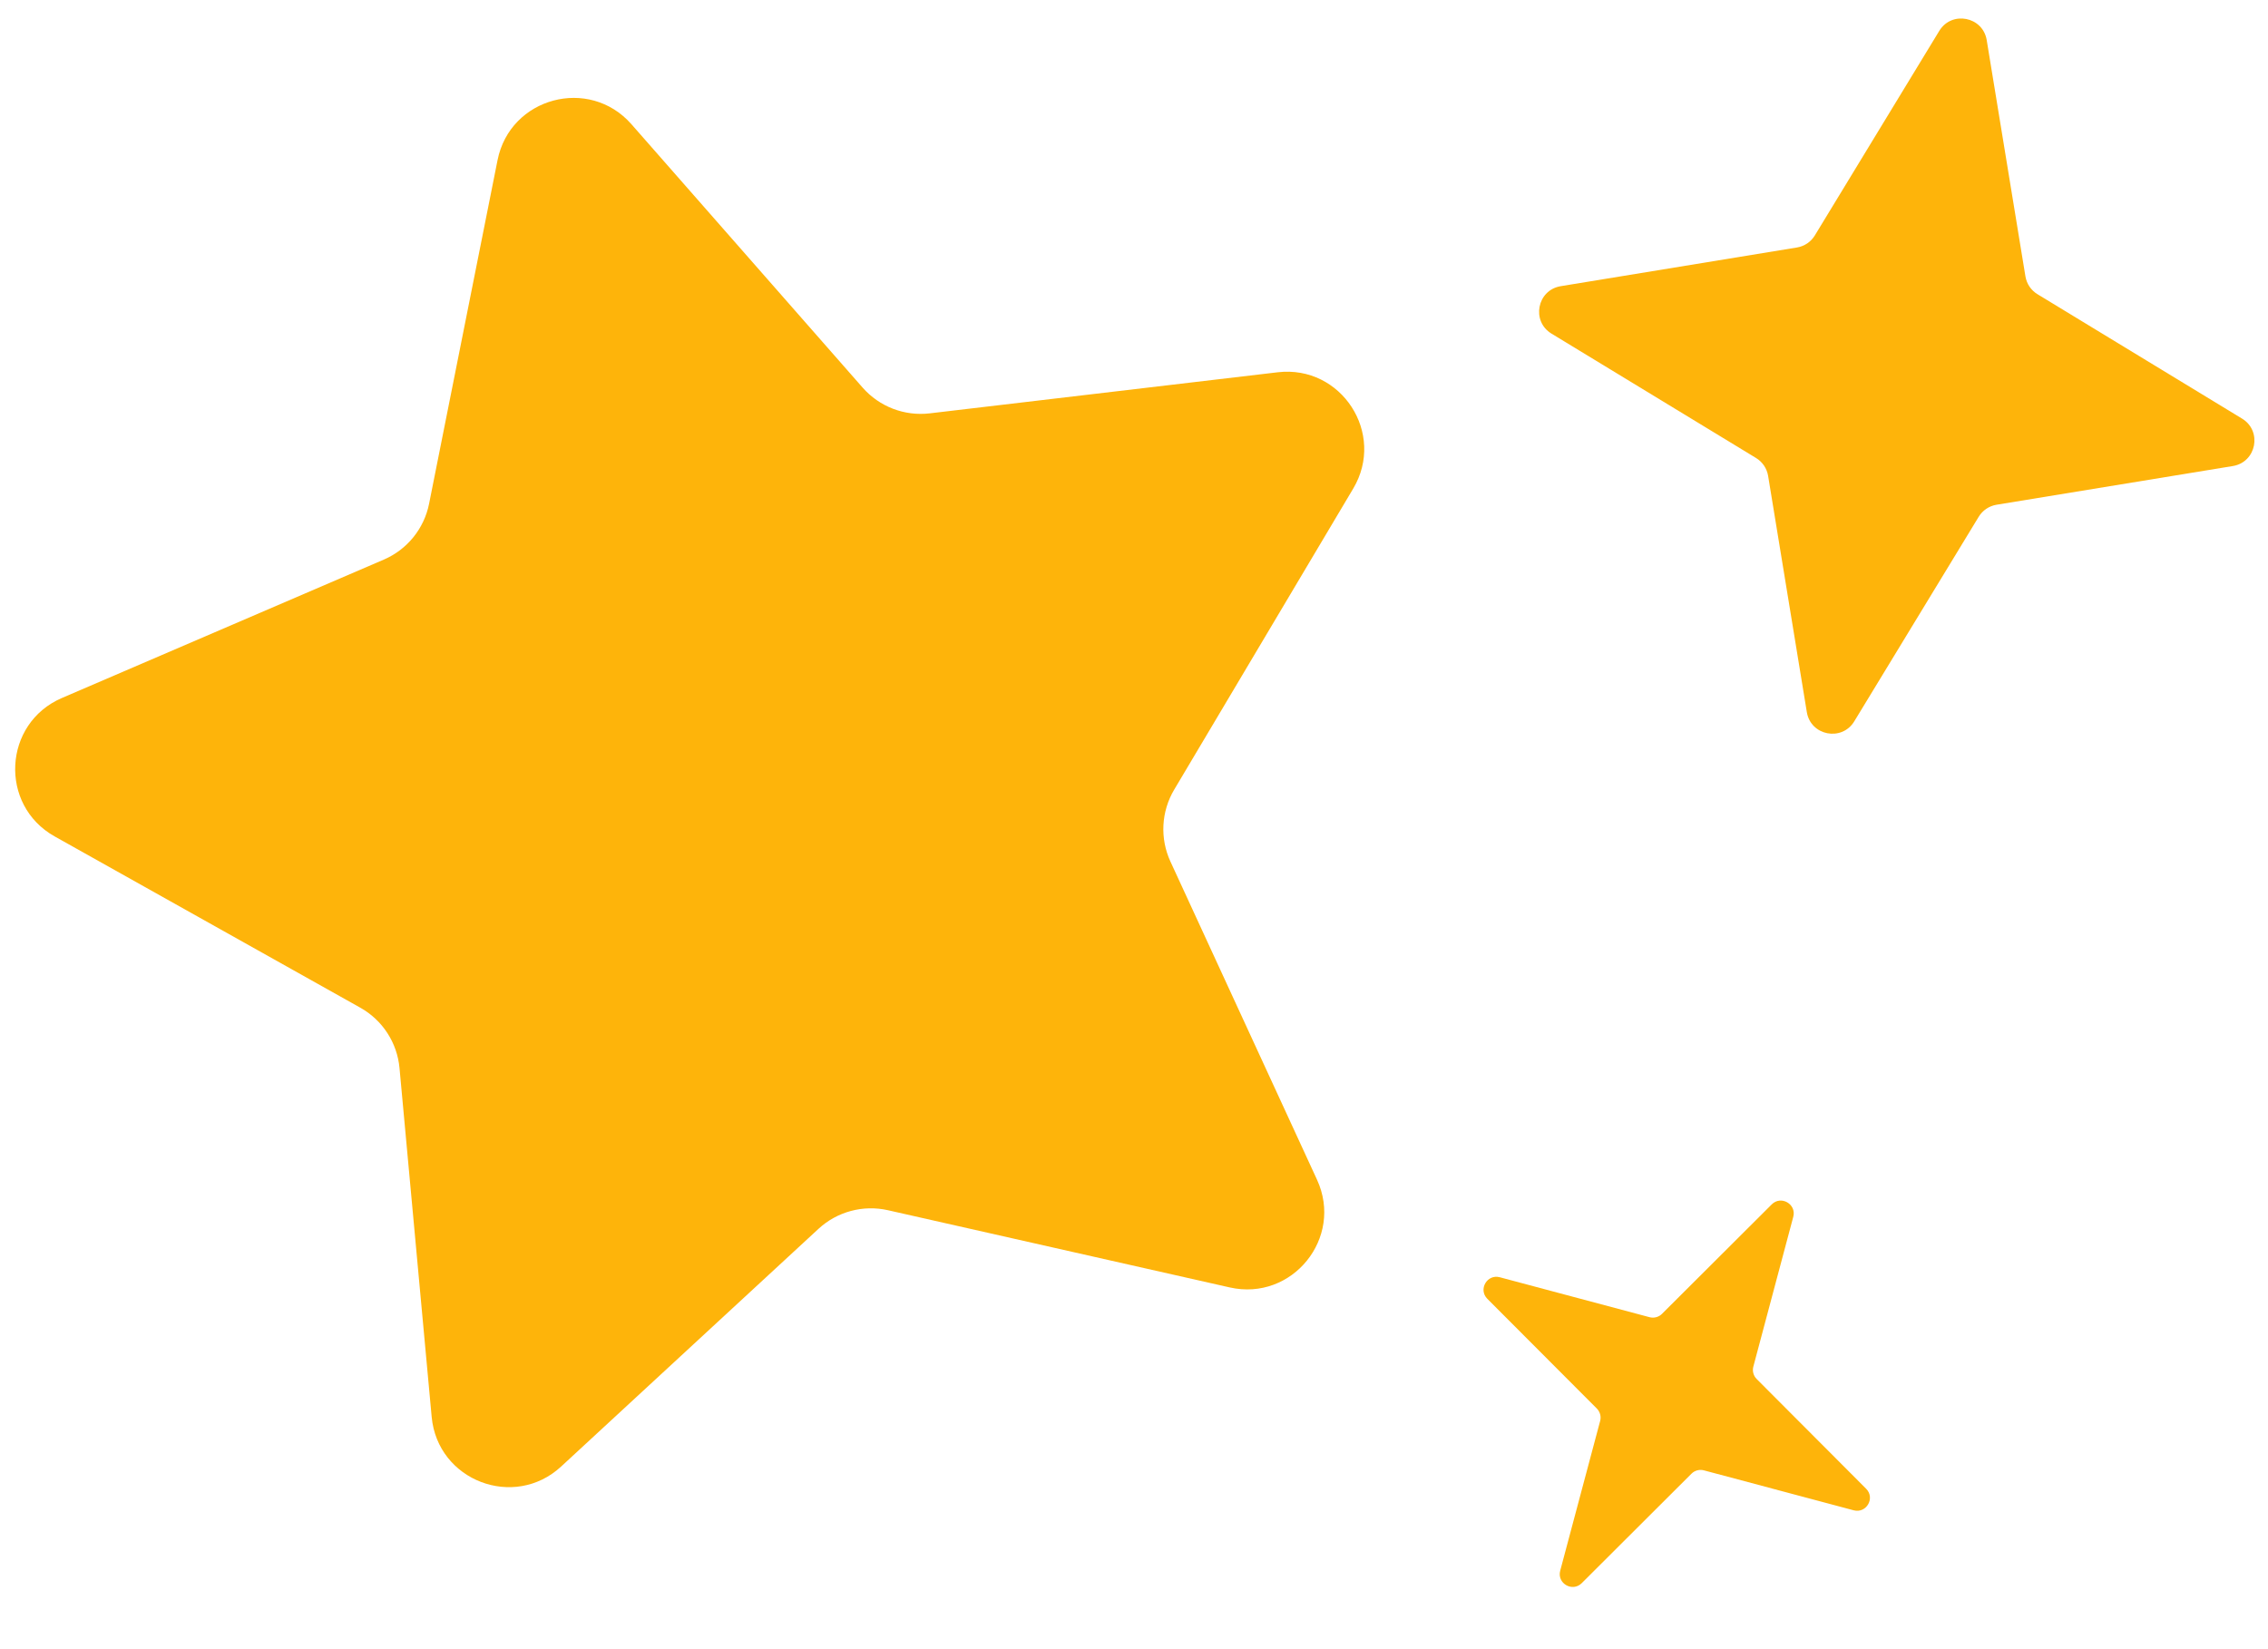 <svg width="88" height="64" viewBox="0 0 88 64" fill="none" xmlns="http://www.w3.org/2000/svg">
<path fill-rule="evenodd" clip-rule="evenodd" d="M34.455 46.966C33.492 46.748 32.483 47.018 31.758 47.688L21.772 56.913C19.946 58.6 16.977 57.461 16.749 54.985L15.501 41.448C15.411 40.465 14.842 39.589 13.98 39.106L2.122 32.46C-0.047 31.245 0.119 28.07 2.403 27.087L14.892 21.717C15.799 21.327 16.456 20.516 16.649 19.547L19.305 6.215C19.791 3.777 22.862 2.954 24.502 4.823L33.469 15.04C34.12 15.783 35.095 16.157 36.075 16.041L49.576 14.447C52.045 14.156 53.777 16.823 52.506 18.96L45.559 30.645C45.055 31.494 45 32.536 45.413 33.433L51.101 45.781C52.141 48.039 50.14 50.51 47.715 49.962L34.455 46.966Z" fill="#FEB40A"/>
<path d="M75.245 1.199C75.727 0.406 76.936 0.641 77.086 1.557L78.588 10.725C78.635 11.013 78.806 11.266 79.055 11.417L86.993 16.245C87.786 16.727 87.551 17.936 86.635 18.086L77.467 19.588C77.179 19.635 76.926 19.806 76.775 20.055L71.947 27.993C71.465 28.786 70.256 28.551 70.106 27.635L68.604 18.467C68.556 18.179 68.386 17.926 68.136 17.774L60.199 12.947C59.406 12.465 59.641 11.256 60.557 11.106L69.725 9.604C70.013 9.556 70.266 9.386 70.417 9.136L75.245 1.199Z" fill="#FEB40A"/>
<path d="M68.744 46.74C69.106 46.379 69.712 46.729 69.58 47.223L68.031 53.034C67.985 53.206 68.034 53.39 68.16 53.516L72.407 57.774C72.768 58.136 72.418 58.742 71.924 58.611L66.113 57.061C65.941 57.015 65.757 57.064 65.631 57.19L61.373 61.438C61.012 61.798 60.405 61.449 60.537 60.955L62.087 55.144C62.133 54.971 62.083 54.788 61.958 54.662L57.71 50.404C57.349 50.042 57.699 49.436 58.193 49.567L64.004 51.117C64.176 51.163 64.36 51.114 64.486 50.988L68.744 46.74Z" fill="#FEB40A"/>
</svg>
